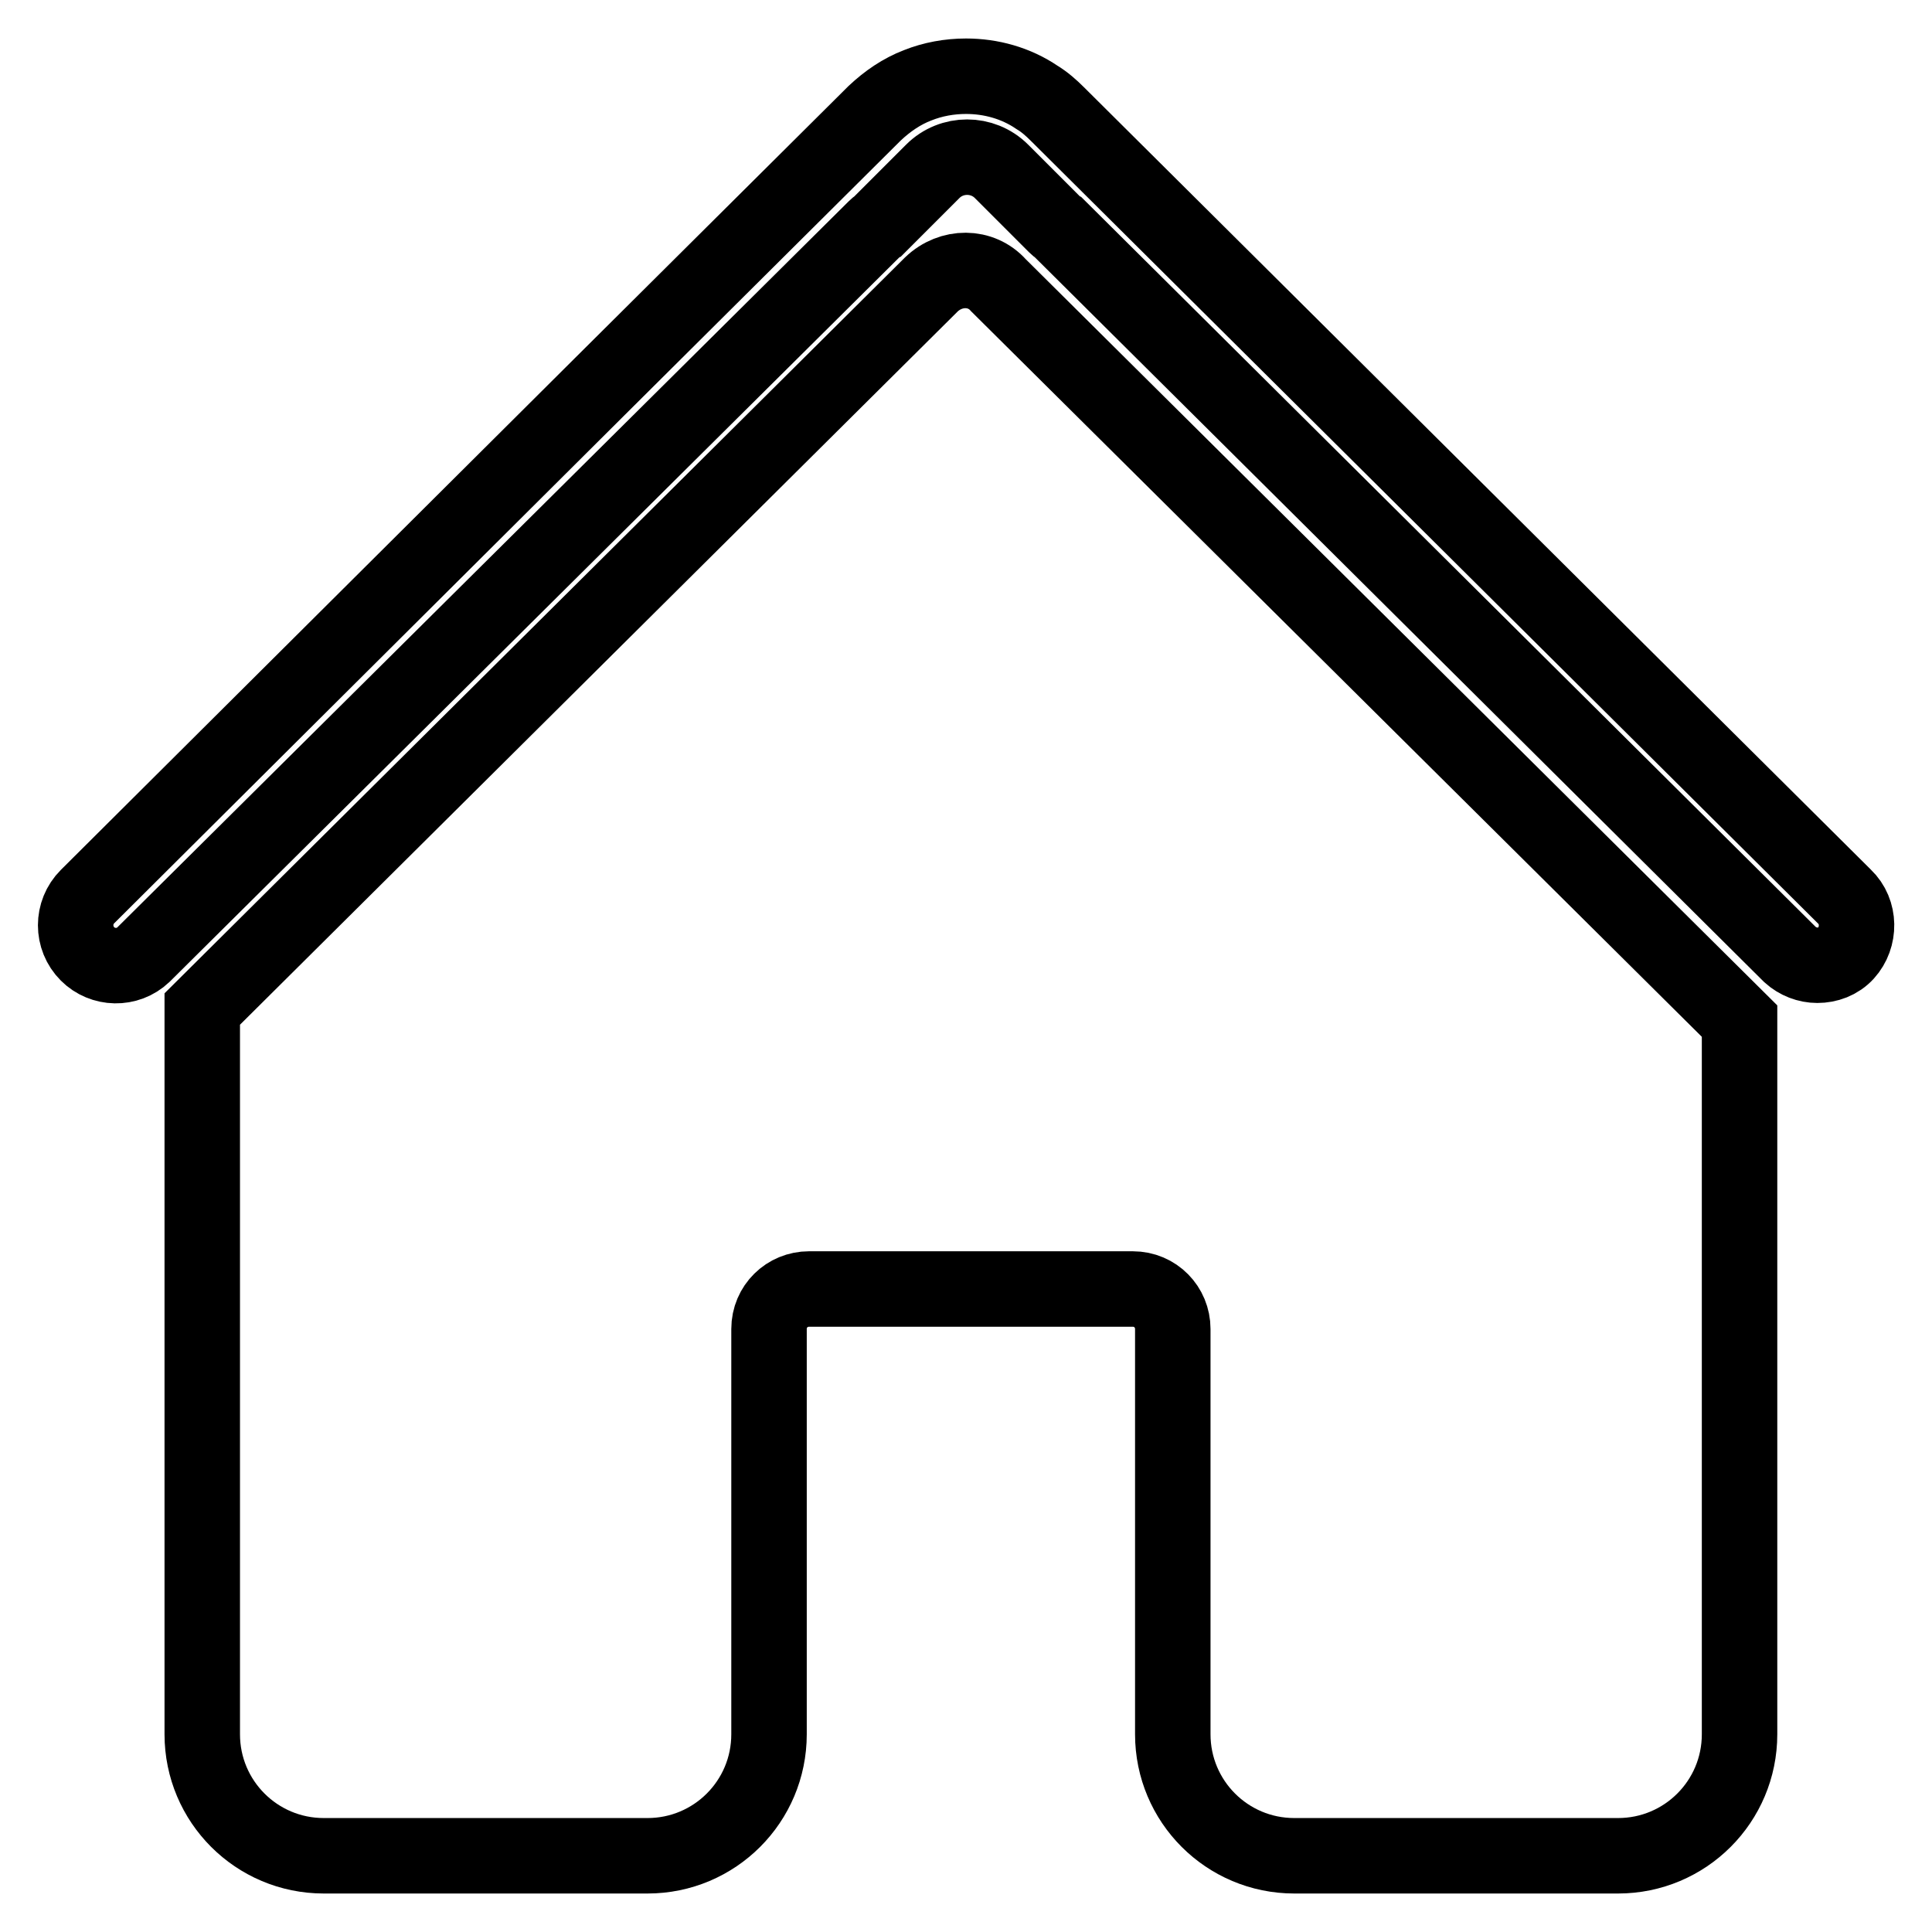 <?xml version="1.0" encoding="utf-8"?>
<!-- Svg Vector Icons : http://www.onlinewebfonts.com/icon -->
<!DOCTYPE svg PUBLIC "-//W3C//DTD SVG 1.1//EN" "http://www.w3.org/Graphics/SVG/1.1/DTD/svg11.dtd">
<svg version="1.1" xmlns="http://www.w3.org/2000/svg" xmlns:xlink="http://www.w3.org/1999/xlink" x="0px" y="0px" viewBox="0 0 256 256" enable-background="new 0 0 256 256" xml:space="preserve">
<g><g><path stroke-width="10" fill-opacity="0" stroke="#000000"  d="M244.4,118.8L140.1,15.1c-0.8-0.8-1.7-1.6-2.7-2.2c-2.8-1.9-6.1-2.8-9.4-2.8c-2.2,0-4.4,0.4-6.4,1.2c-2.1,0.8-4,2.1-5.7,3.7L79.7,51l-68.1,67.8c-2.1,2.1-2.1,5.5,0,7.6c2,2,5.3,2.1,7.4,0.1l97-96.3c0.1-0.1,0.2-0.2,0.4-0.3l7.2-7.2c2.5-2.5,6.6-2.5,9.1,0l7.2,7.2c0.1,0.1,0.2,0.2,0.4,0.3l96.9,96.3c1,0.9,2.3,1.4,3.6,1.4c1.4,0,2.8-0.5,3.8-1.6C246.5,124.2,246.5,120.8,244.4,118.8z M123.4,37.7l-96.6,96v96.1c0,8.9,7.2,16.1,16.1,16.1h42.9c8.9,0,16.1-7.2,16.1-16.1v-53.7c0-3,2.4-5.3,5.3-5.3h42.9c3,0,5.3,2.4,5.3,5.3v53.7c0,8.9,7.2,16.1,16.1,16.1h42.9c8.9,0,16.1-7.2,16.1-16.1v-94.5l-98.2-97.5C130,35.2,126,35.2,123.4,37.7z"/></g></g>
</svg>